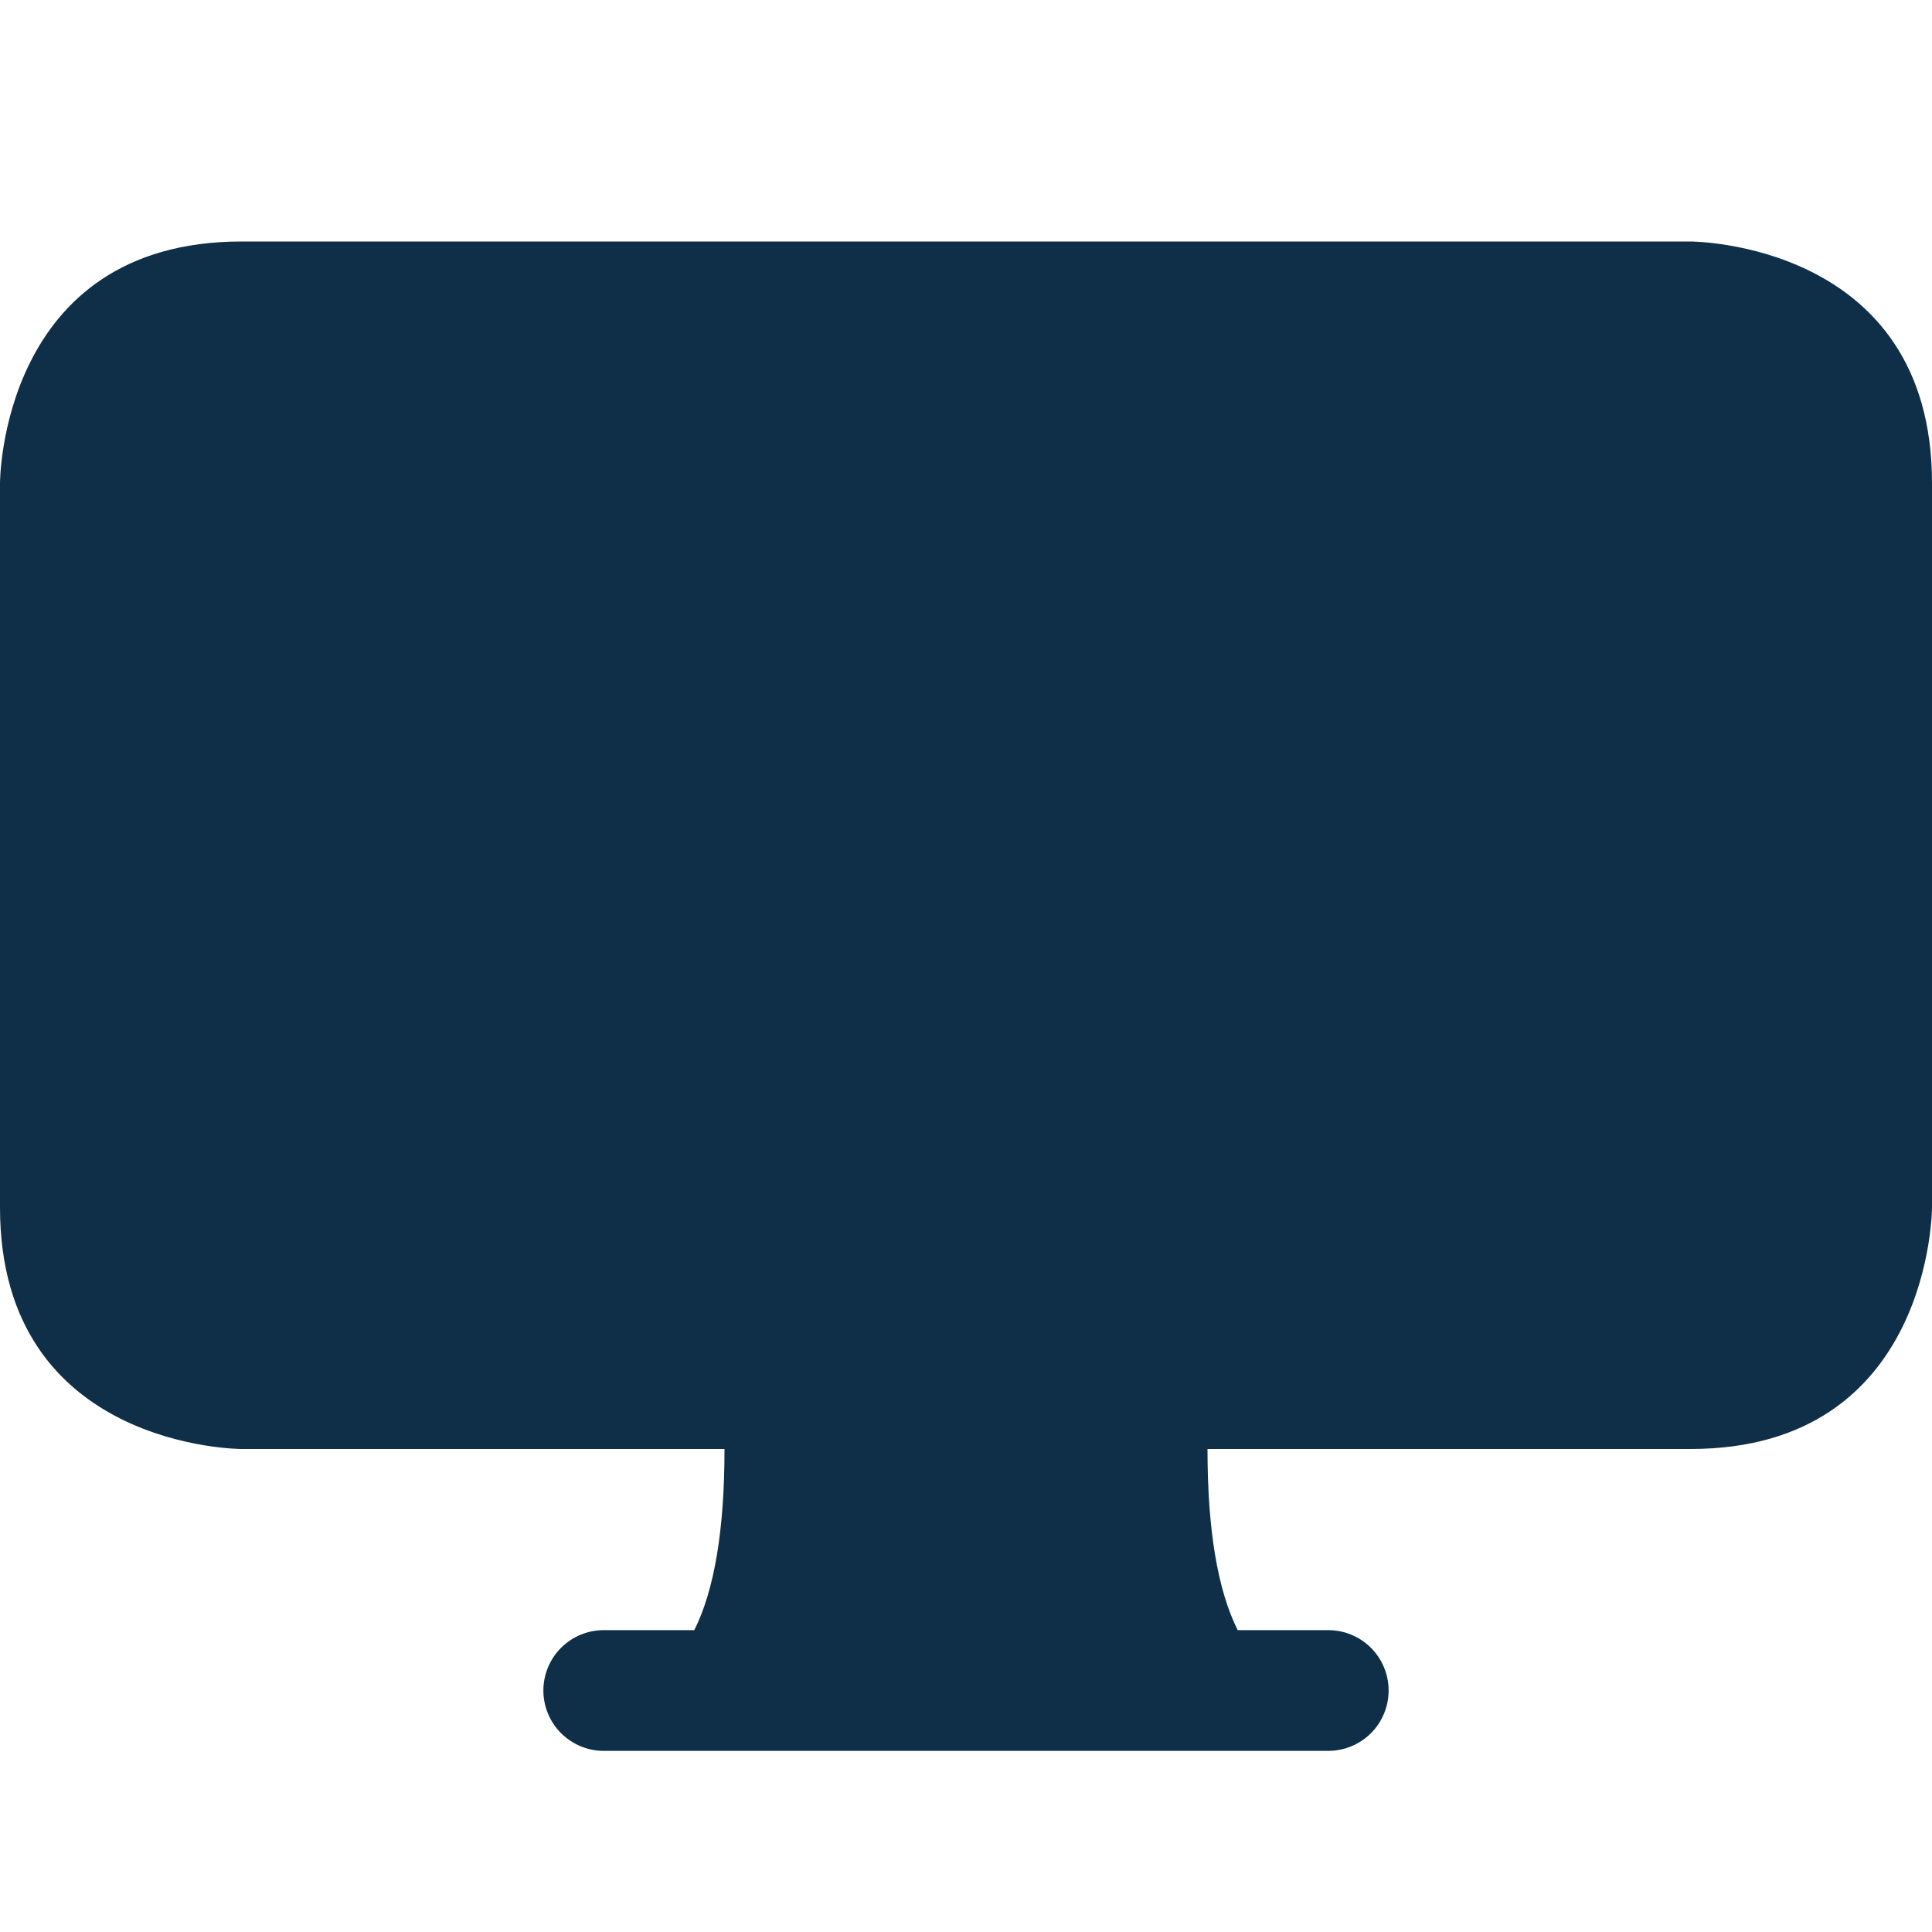 <svg width="40" height="40" viewBox="0 0 40 40" fill="none" xmlns="http://www.w3.org/2000/svg">
<path d="M15 30C15 31.667 14.792 32.917 14.375 33.75H12.5C12.168 33.75 11.851 33.882 11.616 34.116C11.382 34.35 11.25 34.669 11.25 35C11.25 35.331 11.382 35.65 11.616 35.884C11.851 36.118 12.168 36.25 12.5 36.25H27.5C27.831 36.25 28.149 36.118 28.384 35.884C28.618 35.65 28.75 35.331 28.75 35C28.75 34.669 28.618 34.35 28.384 34.116C28.149 33.882 27.831 33.75 27.5 33.75H25.625C25.208 32.917 25 31.667 25 30H35C40 30 40 25 40 25V10C40 5 35 5 35 5H5C0 5 0 10 0 10V25C0 30 5 30 5 30H15Z" fill="#0F2F48"/>
</svg>
